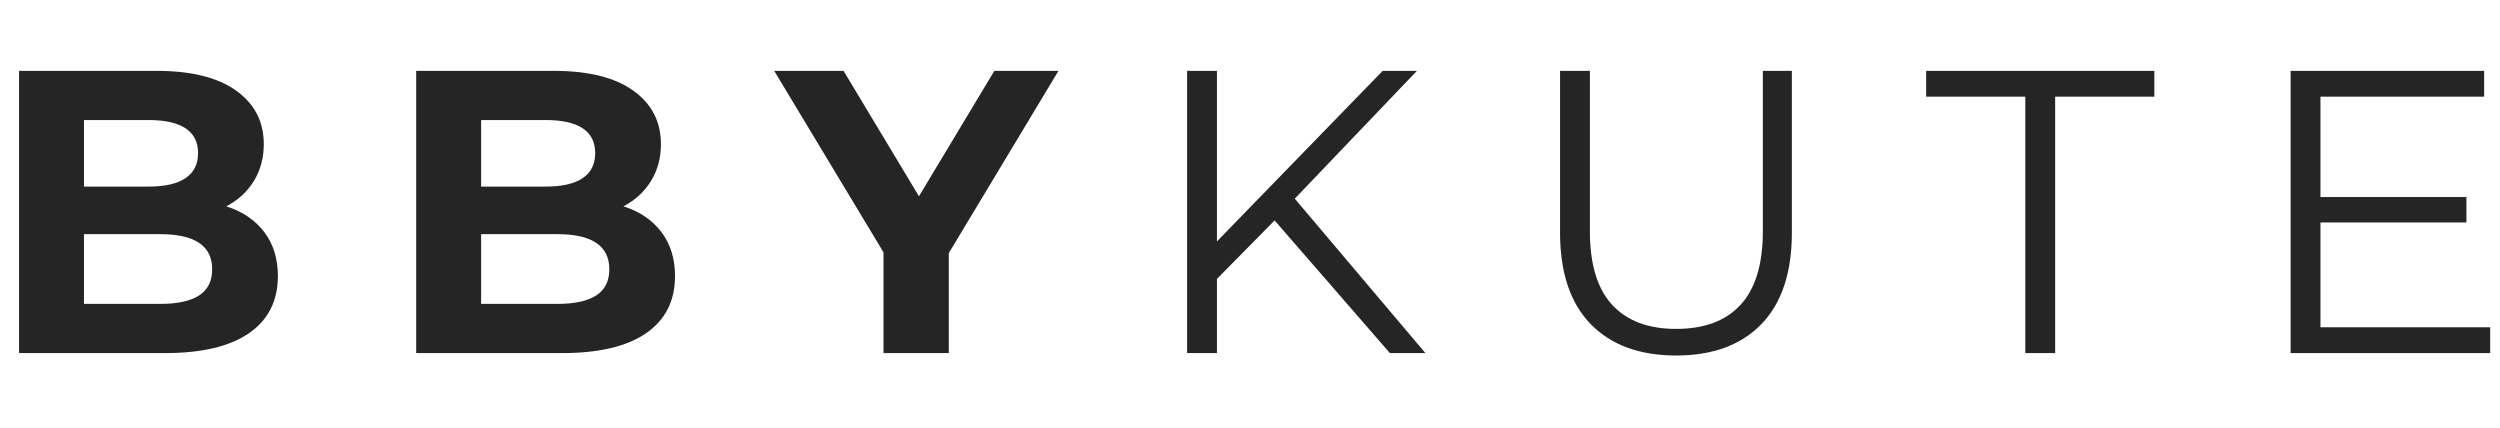 <svg xmlns="http://www.w3.org/2000/svg" xmlns:xlink="http://www.w3.org/1999/xlink" width="2000" zoomAndPan="magnify" viewBox="0 0 1500 256.5" height="342" preserveAspectRatio="xMidYMid meet" version="1.0"><defs><g/><clipPath id="98b049e772"><path d="M 1.461 0 L 1498.539 0 L 1498.539 256 L 1.461 256 Z M 1.461 0 " clip-rule="nonzero"/></clipPath><clipPath id="d48bd0ae59"><rect x="0" width="1498" y="0" height="256"/></clipPath></defs><g clip-path="url(#98b049e772)"><g transform="matrix(1, 0, 0, 1, 1, 0)"><g clip-path="url(#d48bd0ae59)"><g fill="#252525" fill-opacity="1"><g transform="translate(-9.644, 211.854)"><g><path d="M 144.422 -88.047 C 154.098 -84.984 161.676 -79.863 167.156 -72.688 C 172.633 -65.508 175.375 -56.68 175.375 -46.203 C 175.375 -31.367 169.609 -19.957 158.078 -11.969 C 146.555 -3.988 129.742 0 107.641 0 L 20.078 0 L 20.078 -169.328 L 102.812 -169.328 C 123.457 -169.328 139.301 -165.375 150.344 -157.469 C 161.395 -149.57 166.922 -138.852 166.922 -125.312 C 166.922 -117.082 164.941 -109.742 160.984 -103.297 C 157.035 -96.848 151.516 -91.766 144.422 -88.047 Z M 59.031 -139.828 L 59.031 -99.906 L 97.969 -99.906 C 107.645 -99.906 114.984 -101.598 119.984 -104.984 C 124.984 -108.367 127.484 -113.367 127.484 -119.984 C 127.484 -126.598 124.984 -131.555 119.984 -134.859 C 114.984 -138.172 107.645 -139.828 97.969 -139.828 Z M 104.75 -29.516 C 115.07 -29.516 122.852 -31.207 128.094 -34.594 C 133.332 -37.977 135.953 -43.219 135.953 -50.312 C 135.953 -64.344 125.551 -71.359 104.75 -71.359 L 59.031 -71.359 L 59.031 -29.516 Z M 104.75 -29.516 "/></g></g></g><g fill="#252525" fill-opacity="1"><g transform="translate(228.638, 211.854)"><g><path d="M 144.422 -88.047 C 154.098 -84.984 161.676 -79.863 167.156 -72.688 C 172.633 -65.508 175.375 -56.68 175.375 -46.203 C 175.375 -31.367 169.609 -19.957 158.078 -11.969 C 146.555 -3.988 129.742 0 107.641 0 L 20.078 0 L 20.078 -169.328 L 102.812 -169.328 C 123.457 -169.328 139.301 -165.375 150.344 -157.469 C 161.395 -149.57 166.922 -138.852 166.922 -125.312 C 166.922 -117.082 164.941 -109.742 160.984 -103.297 C 157.035 -96.848 151.516 -91.766 144.422 -88.047 Z M 59.031 -139.828 L 59.031 -99.906 L 97.969 -99.906 C 107.645 -99.906 114.984 -101.598 119.984 -104.984 C 124.984 -108.367 127.484 -113.367 127.484 -119.984 C 127.484 -126.598 124.984 -131.555 119.984 -134.859 C 114.984 -138.172 107.645 -139.828 97.969 -139.828 Z M 104.75 -29.516 C 115.07 -29.516 122.852 -31.207 128.094 -34.594 C 133.332 -37.977 135.953 -43.219 135.953 -50.312 C 135.953 -64.344 125.551 -71.359 104.75 -71.359 L 59.031 -71.359 L 59.031 -29.516 Z M 104.75 -29.516 "/></g></g></g><g fill="#252525" fill-opacity="1"><g transform="translate(466.921, 211.854)"><g><path d="M 101.359 -60 L 101.359 0 L 62.172 0 L 62.172 -60.469 L -3.391 -169.328 L 38.219 -169.328 L 83.453 -94.094 L 128.688 -169.328 L 167.156 -169.328 Z M 101.359 -60 "/></g></g></g><g fill="#252525" fill-opacity="1"><g transform="translate(683.684, 211.854)"><g><path d="M 80.078 -79.594 L 45.484 -44.516 L 45.484 0 L 27.578 0 L 27.578 -169.328 L 45.484 -169.328 L 45.484 -67.016 L 144.906 -169.328 L 165.469 -169.328 L 92.172 -92.656 L 170.547 0 L 149.25 0 Z M 80.078 -79.594 "/></g></g></g><g fill="#252525" fill-opacity="1"><g transform="translate(908.904, 211.854)"><g><path d="M 95.797 1.453 C 73.859 1.453 56.758 -4.832 44.5 -17.406 C 32.25 -29.988 26.125 -48.297 26.125 -72.328 L 26.125 -169.328 L 44.031 -169.328 L 44.031 -73.062 C 44.031 -53.383 48.461 -38.707 57.328 -29.031 C 66.203 -19.352 79.023 -14.516 95.797 -14.516 C 112.723 -14.516 125.617 -19.352 134.484 -29.031 C 143.359 -38.707 147.797 -53.383 147.797 -73.062 L 147.797 -169.328 L 165.219 -169.328 L 165.219 -72.328 C 165.219 -48.297 159.129 -29.988 146.953 -17.406 C 134.773 -4.832 117.723 1.453 95.797 1.453 Z M 95.797 1.453 "/></g></g></g><g fill="#252525" fill-opacity="1"><g transform="translate(1153.718, 211.854)"><g><path d="M 60.469 -153.859 L 0.969 -153.859 L 0.969 -169.328 L 137.891 -169.328 L 137.891 -153.859 L 78.375 -153.859 L 78.375 0 L 60.469 0 Z M 60.469 -153.859 "/></g></g></g><g fill="#252525" fill-opacity="1"><g transform="translate(1345.796, 211.854)"><g><path d="M 147.328 -15.484 L 147.328 0 L 27.578 0 L 27.578 -169.328 L 143.688 -169.328 L 143.688 -153.859 L 45.484 -153.859 L 45.484 -93.625 L 133.047 -93.625 L 133.047 -78.375 L 45.484 -78.375 L 45.484 -15.484 Z M 147.328 -15.484 "/></g></g></g></g></g></g></svg>